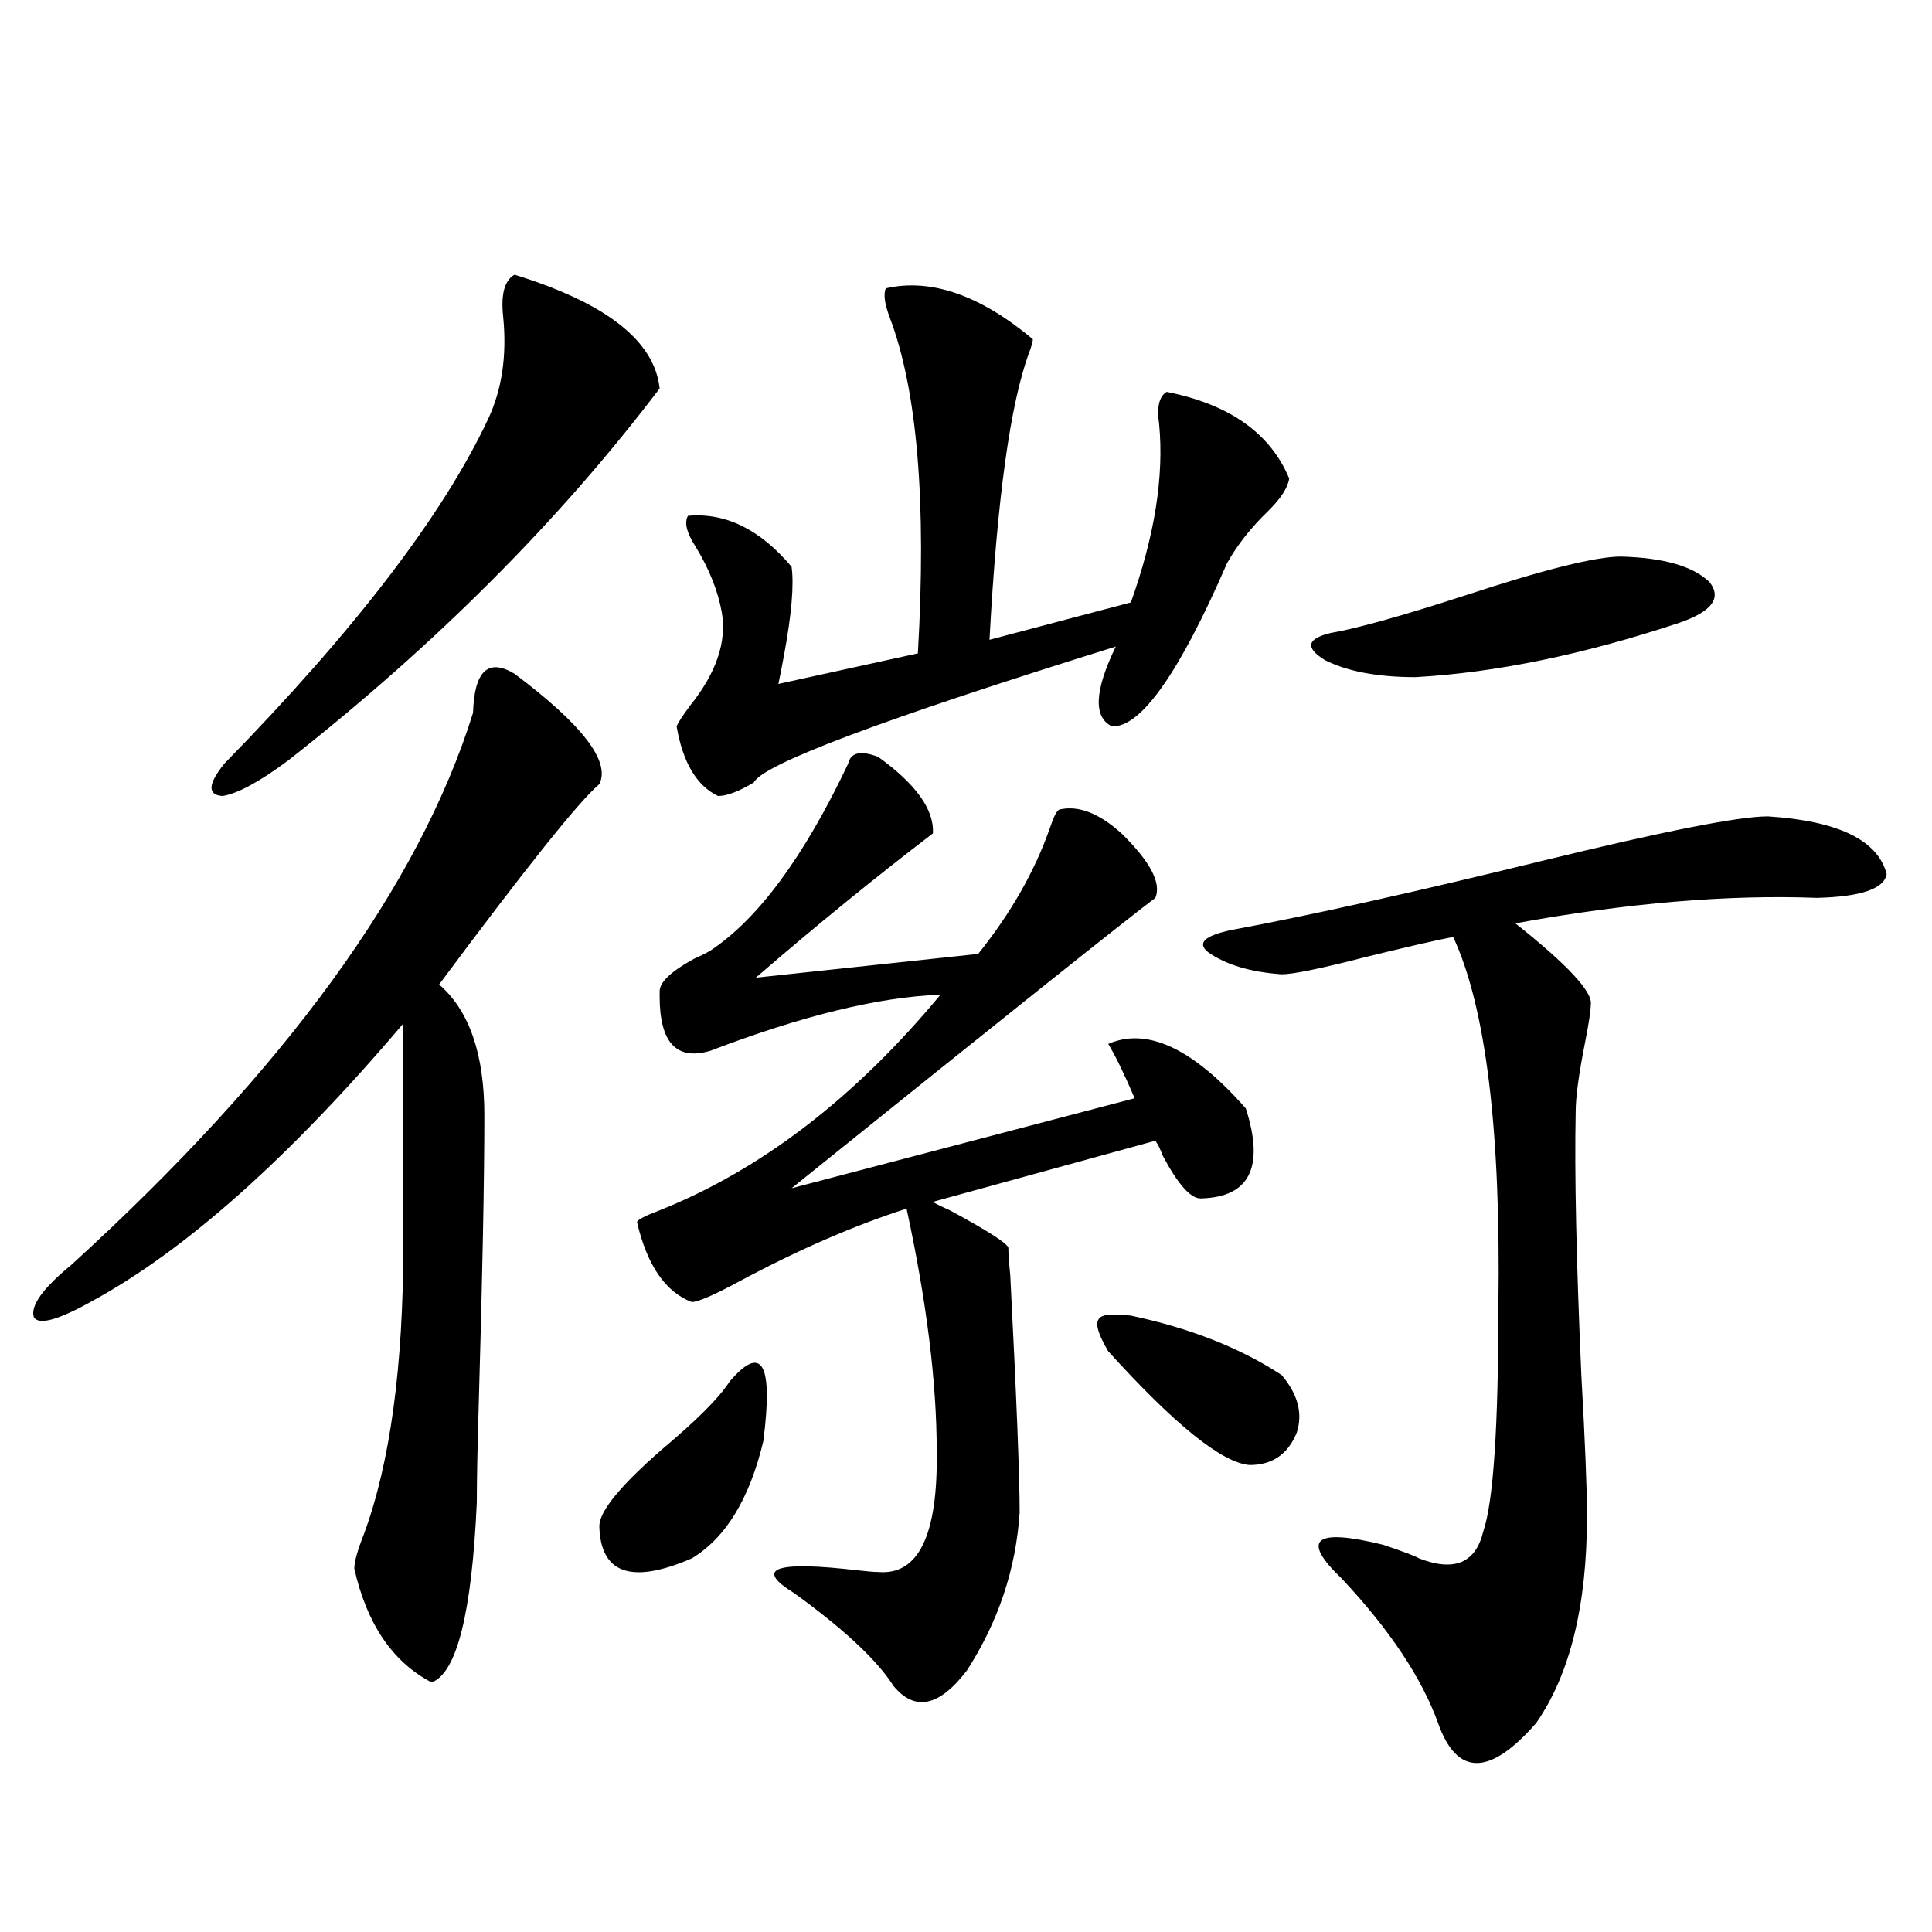 <?xml version="1.0" encoding="utf-8"?>
<!-- Generator: Adobe Illustrator 16.0.0, SVG Export Plug-In . SVG Version: 6.00 Build 0)  -->
<!DOCTYPE svg PUBLIC "-//W3C//DTD SVG 1.1//EN" "http://www.w3.org/Graphics/SVG/1.1/DTD/svg11.dtd">
<svg version="1.1" id="图层_1" xmlns="http://www.w3.org/2000/svg" xmlns:xlink="http://www.w3.org/1999/xlink" x="0px" y="0px"
	 width="1000px" height="1000px" viewBox="0 0 1000 1000" enable-background="new 0 0 1000 1000" xml:space="preserve">
<path d="M266.311,348.727c35.121,26.367,49.755,45.415,43.901,57.129c-10.411,8.789-38.048,43.369-82.924,103.711
	c15.609,13.486,23.414,36.035,23.414,67.676c0,32.822-0.976,82.919-2.927,150.293c-0.655,21.684-0.976,38.384-0.976,50.098
	c-2.606,57.417-10.411,88.467-23.414,93.164c-20.167-10.547-33.505-30.185-39.999-58.887c0-3.516,1.616-9.366,4.878-17.578
	c13.658-36.914,20.487-87.012,20.487-150.293V529.781C149.561,599.517,95.583,647.555,46.804,673.922
	c-16.92,9.38-26.676,12.016-29.268,7.91c-1.951-5.85,4.542-14.941,19.512-27.246C147.609,553.814,216.876,458.59,244.848,368.942
	C245.488,347.271,252.652,340.528,266.311,348.727z M266.311,142.184c47.469,14.653,72.514,34.277,75.12,58.887
	c-52.041,68.555-116.094,132.715-192.19,192.48c-14.969,11.137-26.341,17.29-34.146,18.457c-7.805-0.577-7.485-6.152,0.976-16.699
	c67.635-69.131,113.168-128.609,136.582-178.418c7.149-15.23,9.756-32.808,7.805-52.734
	C259.146,152.442,261.098,145.123,266.311,142.184z M377.527,715.231c16.905-19.913,22.759-9.668,17.561,30.762
	c-7.164,29.883-19.512,50.098-37.072,60.645c-31.219,13.486-47.163,7.91-47.804-16.699c0-7.608,10.731-20.792,32.194-39.551
	C360.607,735.157,372.314,723.443,377.527,715.231z M454.599,391.793c19.512,14.063,28.933,27.246,28.292,39.551
	c-29.923,22.852-60.486,47.763-91.705,74.707l115.119-12.305c16.905-21.094,29.268-42.764,37.072-65.039
	c1.951-5.85,3.567-9.077,4.878-9.668c9.756-2.334,20.487,1.758,32.194,12.305c14.954,14.653,20.808,25.791,17.561,33.398
	c-15.609,11.728-78.382,61.826-188.288,150.293l177.557-46.582c-5.213-12.305-9.756-21.67-13.658-28.125
	c20.152-8.789,43.901,2.348,71.218,33.398c9.756,30.473,1.951,46.005-23.414,46.582c-5.213,0-11.707-7.32-19.512-21.973
	c-1.311-3.516-2.606-6.152-3.902-7.91l-115.119,31.641c0.641,0.591,3.567,2.06,8.78,4.395
	c19.512,10.547,29.588,17.001,30.243,19.336c0,2.939,0.32,7.622,0.976,14.063c3.247,63.281,4.878,104.302,4.878,123.047
	c-1.951,29.306-11.066,56.538-27.316,81.738c-14.313,18.745-26.996,21.382-38.048,7.91c-7.805-12.305-23.094-26.958-45.853-43.945
	c-3.902-2.925-6.829-4.971-8.78-6.152c-16.265-11.124-4.237-14.351,36.097-9.668c5.198,0.591,8.78,0.879,10.731,0.879
	c20.808,1.758,30.884-19.034,30.243-62.402c0-35.733-5.213-77.632-15.609-125.684c-27.316,8.789-56.264,21.396-86.827,37.793
	c-13.018,7.031-21.143,10.547-24.39,10.547c-13.658-5.273-23.094-19.034-28.292-41.309c0-1.167,3.902-3.213,11.707-6.152
	c52.682-21.094,101.126-58.296,145.362-111.621c-31.874,1.181-71.553,10.849-119.021,29.004
	c-17.561,5.273-26.341-4.092-26.341-28.125c0-1.167,0-2.046,0-2.637c0-4.683,5.854-10.245,17.561-16.699
	c3.902-1.758,6.829-3.213,8.78-4.395c24.71-16.397,48.444-48.628,71.218-96.68C440.285,389.459,445.483,388.278,454.599,391.793z
	 M458.501,149.215c23.414-5.273,48.779,3.516,76.096,26.367c0,1.181-0.655,3.516-1.951,7.031
	c-9.756,26.367-16.585,75.888-20.487,148.535l73.169-19.336c12.348-34.566,17.226-65.327,14.634-92.285
	c-1.311-8.789,0-14.351,3.902-16.699c32.515,6.455,53.657,21.396,63.413,44.824c-0.655,4.697-4.237,10.259-10.731,16.699
	c-9.115,8.789-16.265,17.88-21.463,27.246c-24.725,56.841-44.557,84.966-59.511,84.375c-9.756-4.683-9.115-18.457,1.951-41.309
	c-120.332,37.505-182.77,60.947-187.313,70.313c-7.805,4.697-13.993,7.031-18.536,7.031c-11.066-5.273-18.216-17.276-21.463-36.035
	c0.641-1.758,2.927-5.273,6.829-10.547c13.658-16.988,19.177-33.096,16.585-48.34c-1.951-11.124-6.509-22.549-13.658-34.277
	c-4.558-7.031-5.854-12.305-3.902-15.82c19.512-1.758,37.393,7.031,53.657,26.367c1.296,9.38,0,24.609-3.902,45.703
	c-1.311,7.031-2.286,12.016-2.927,14.941l72.193-15.82c4.543-78.511-0.335-136.519-14.634-174.023
	C457.846,157.125,457.19,152.154,458.501,149.215z M663.374,711.715c8.445,9.97,11.052,19.927,7.805,29.883
	c-4.558,11.137-12.683,16.699-24.39,16.699c-14.313-1.167-38.703-20.792-73.169-58.887c-5.213-8.789-6.829-14.351-4.878-16.699
	c1.296-2.334,6.829-2.925,16.585-1.758C615.891,687.408,641.911,697.653,663.374,711.715z M915.075,422.555
	c36.417,2.348,56.904,12.305,61.462,29.883c-1.311,7.622-13.338,11.728-36.097,12.305c-46.188-1.758-98.214,2.637-156.094,13.184
	c27.316,21.684,40.319,35.747,39.023,42.188c0,2.939-0.976,9.38-2.927,19.336c-3.262,16.411-4.878,28.427-4.878,36.035
	c-0.655,31.641,0.32,77.055,2.927,136.23c1.951,34.58,2.927,58.887,2.927,72.949c0,46.294-8.78,82.027-26.341,107.227
	c-24.069,27.534-40.975,27.534-50.73,0c-8.46-23.442-25.045-48.34-49.755-74.707c-21.463-20.503-14.313-26.367,21.463-17.578
	c10.396,3.516,16.585,5.864,18.536,7.031c18.201,7.031,29.268,2.348,33.17-14.063c5.198-15.23,7.805-54.19,7.805-116.895
	c1.296-90.816-6.509-154.385-23.414-190.723c-9.115,1.758-24.39,5.273-45.853,10.547c-22.773,5.864-37.072,8.789-42.926,8.789
	c-16.265-1.167-28.947-4.971-38.048-11.426c-5.854-4.683-1.951-8.487,11.707-11.426c40.975-7.608,94.952-19.624,161.947-36.035
	C861.418,430.177,900.106,422.555,915.075,422.555z M838.979,288.082c22.104,0.591,37.393,4.985,45.853,13.184
	c6.494,8.212,1.296,15.244-15.609,21.094c-49.435,16.411-94.967,25.791-136.582,28.125c-19.512,0-35.121-2.925-46.828-8.789
	c-10.411-6.441-9.436-11.124,2.927-14.063c13.658-2.334,36.737-8.789,69.267-19.336C798.98,294.825,825.962,288.082,838.979,288.082
	z"/>
</svg>
